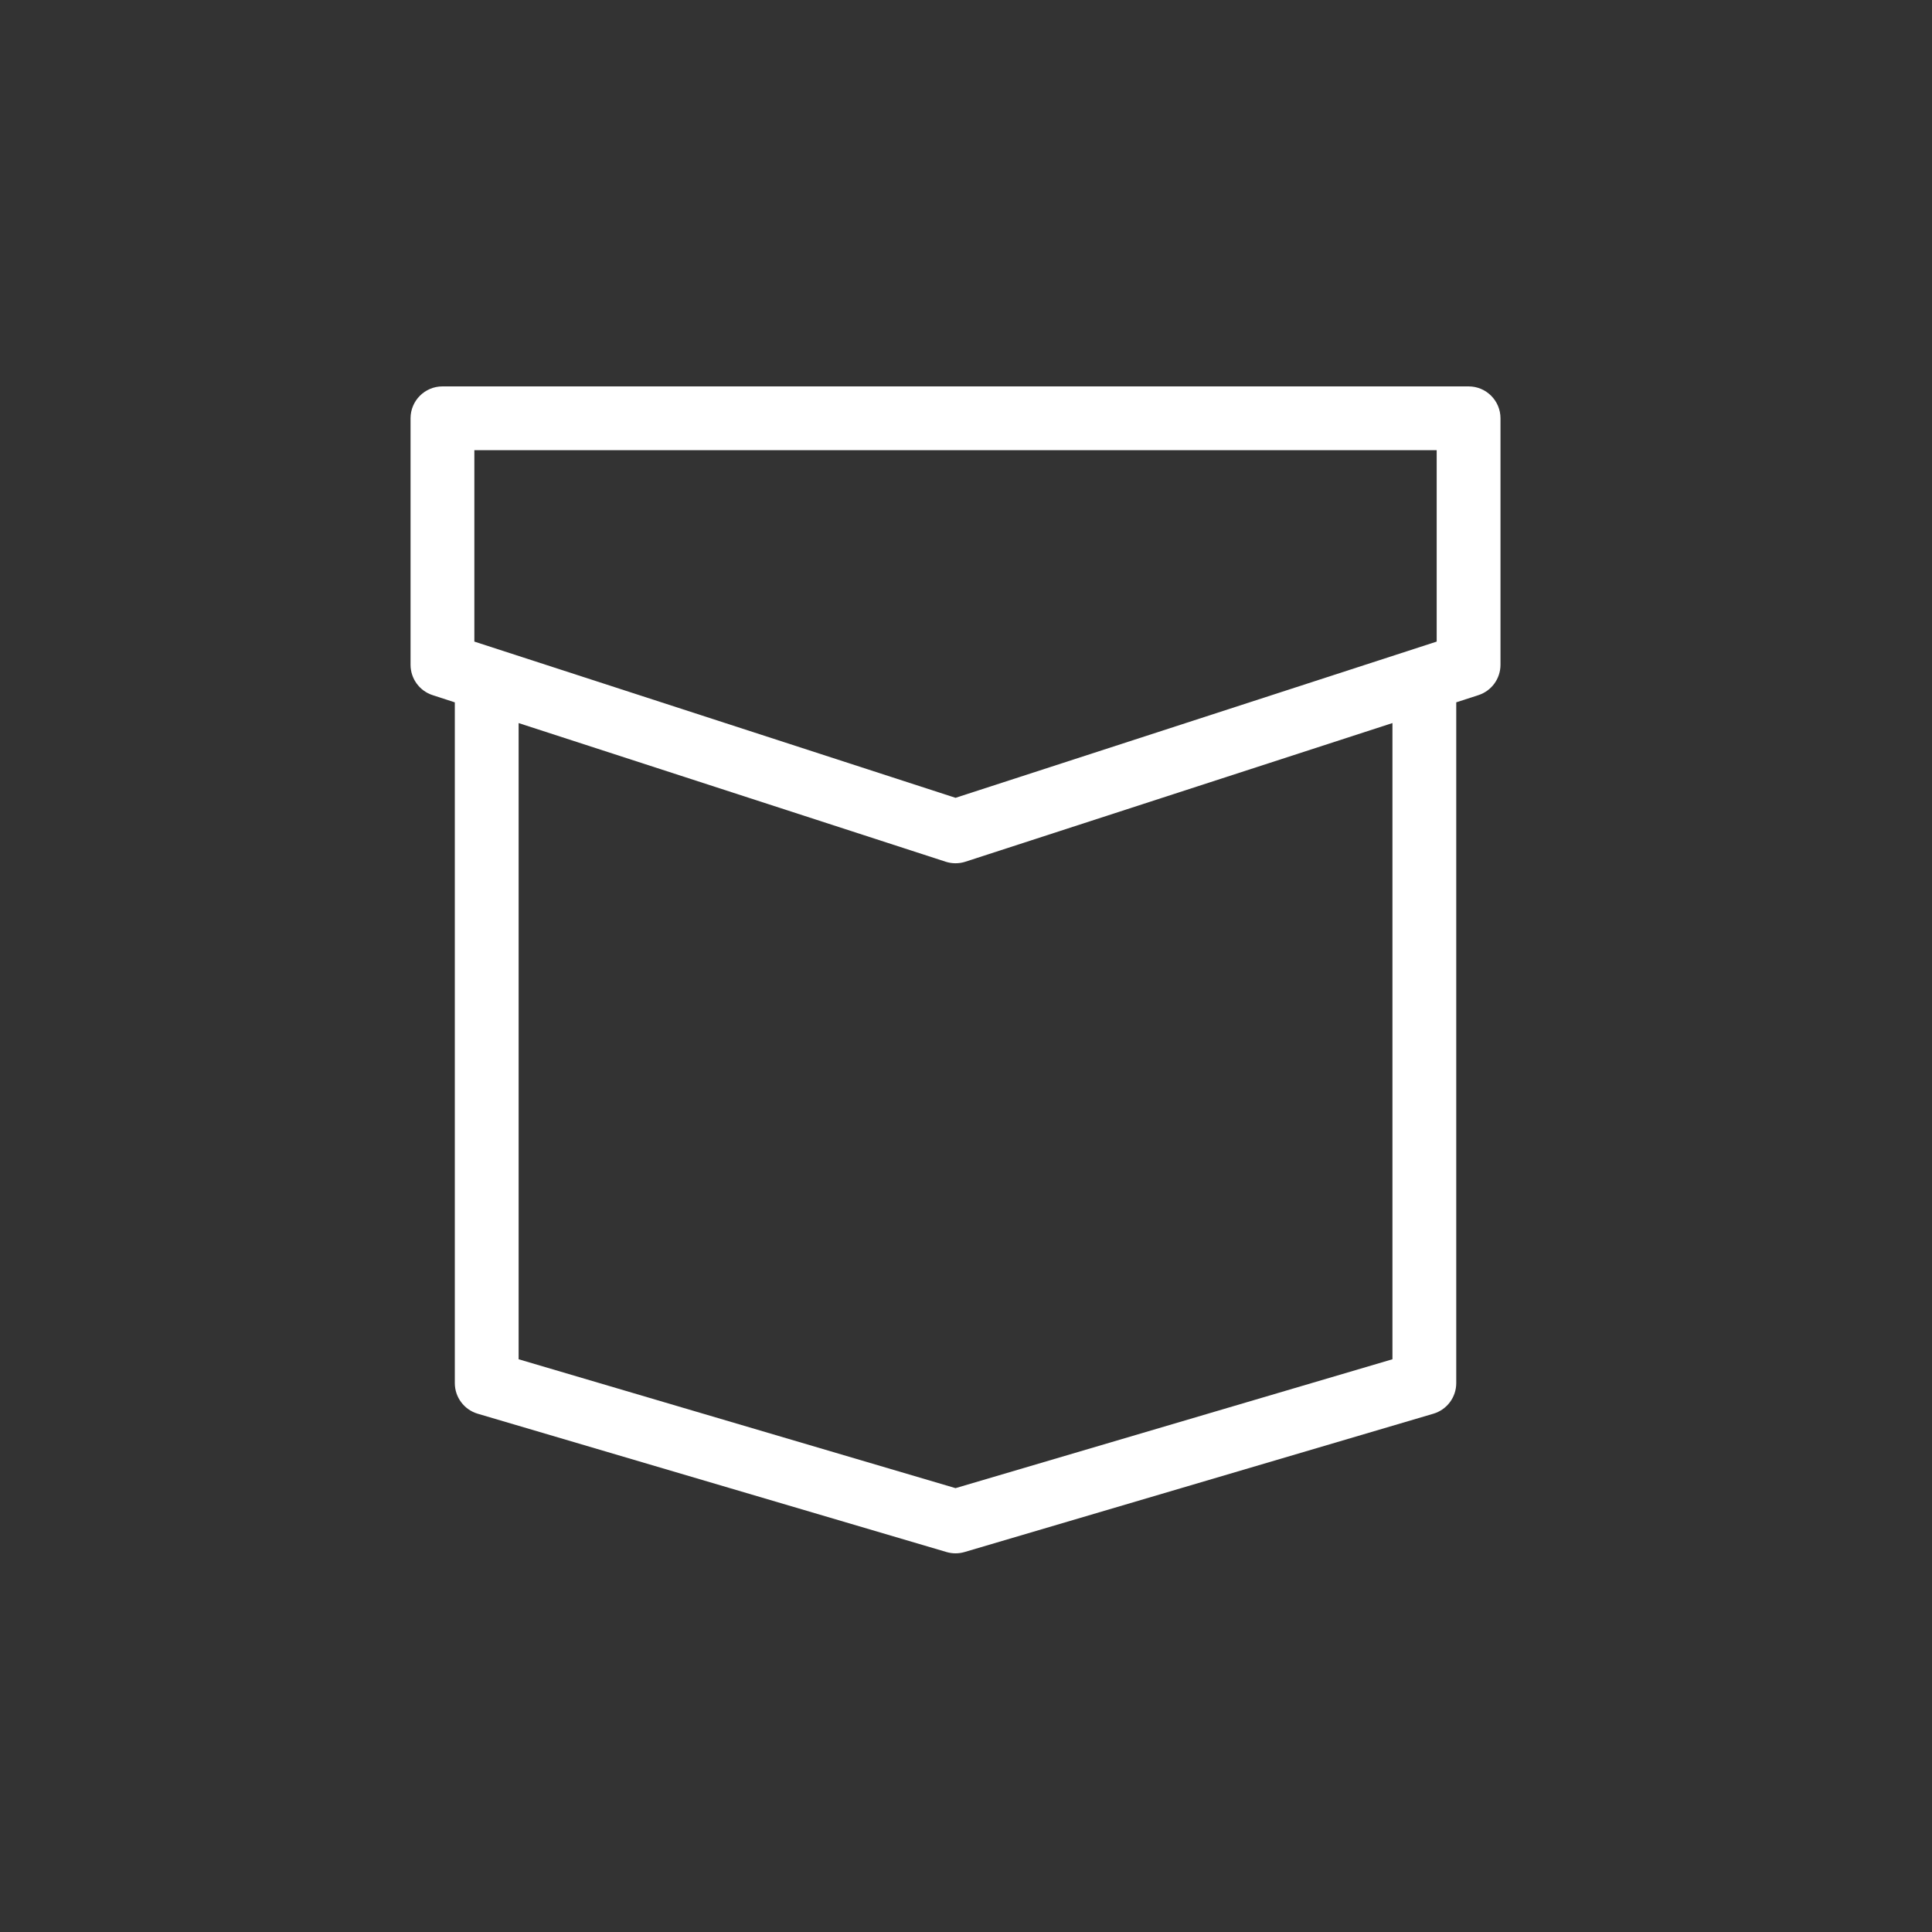 <?xml version="1.0" encoding="UTF-8"?> <svg xmlns="http://www.w3.org/2000/svg" width="80" height="80" viewBox="0 0 80 80" fill="none"><rect x="0" y="0" width="80" height="80" fill="#333333" stroke="none"/> <path d="M60.811 16H18.321C17.592 16 17 16.592 17 17.321V27.527C17 28.1 17.369 28.607 17.913 28.784L18.833 29.083V57.272C18.833 57.857 19.219 58.373 19.78 58.539L39.192 64.266C39.315 64.302 39.441 64.32 39.566 64.32C39.692 64.32 39.818 64.302 39.941 64.266L59.353 58.539C59.914 58.373 60.3 57.857 60.3 57.272V29.082L61.219 28.784C61.763 28.607 62.132 28.1 62.132 27.527V17.321C62.132 16.592 61.541 16 60.811 16ZM19.642 18.642H59.49V26.567L39.566 33.036L19.642 26.567V18.642V18.642ZM57.658 56.284L39.566 61.621L21.475 56.284V29.941L39.159 35.682C39.291 35.725 39.429 35.746 39.566 35.746C39.704 35.746 39.842 35.725 39.974 35.682L57.658 29.94V56.284Z" fill="white"></path> </svg> 